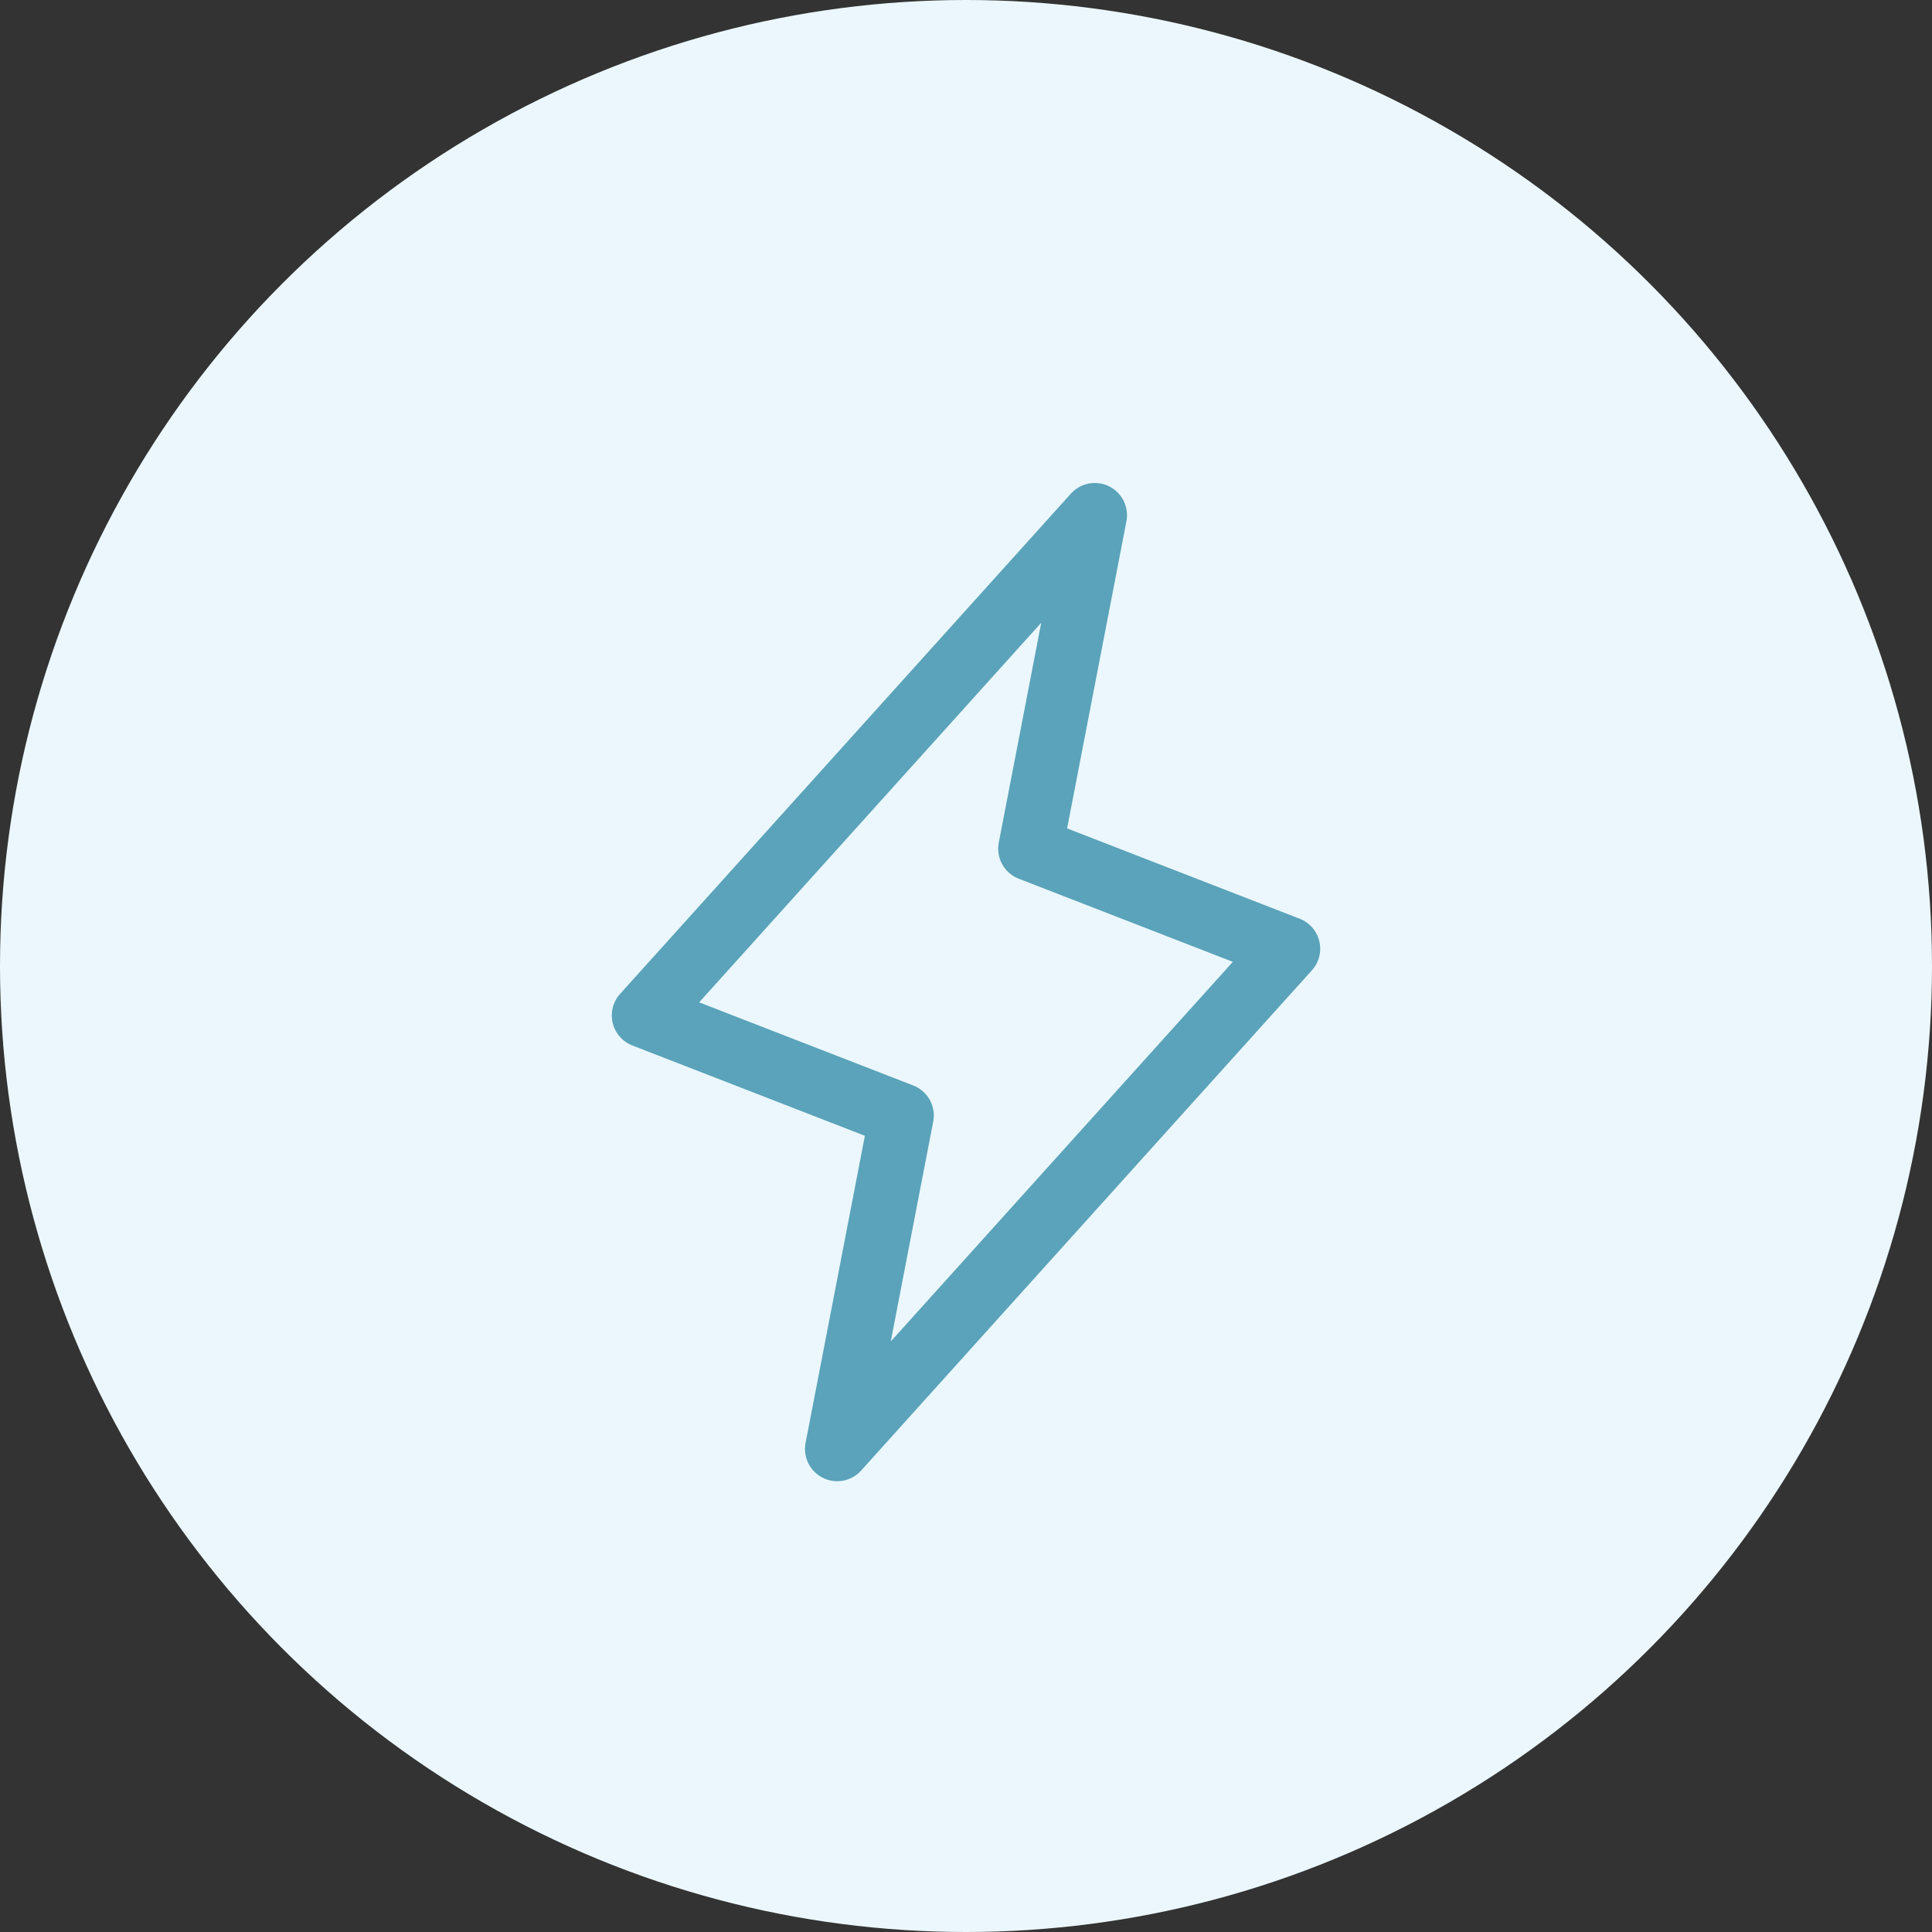 <?xml version="1.0" encoding="UTF-8"?> <svg xmlns="http://www.w3.org/2000/svg" width="60" height="60" viewBox="0 0 60 60" fill="none"><rect x="0" y="0" width="60" height="60" fill="#333333" stroke="none"/> <circle cx="30" cy="30" r="30" fill="#EBF7FC"></circle> <path d="M26 45L28 34.643L20 31.536L34 16L32 26.357L40 29.464L26 45Z" stroke="#5AA3BA" stroke-width="2" stroke-linecap="round" stroke-linejoin="round"></path> </svg> 